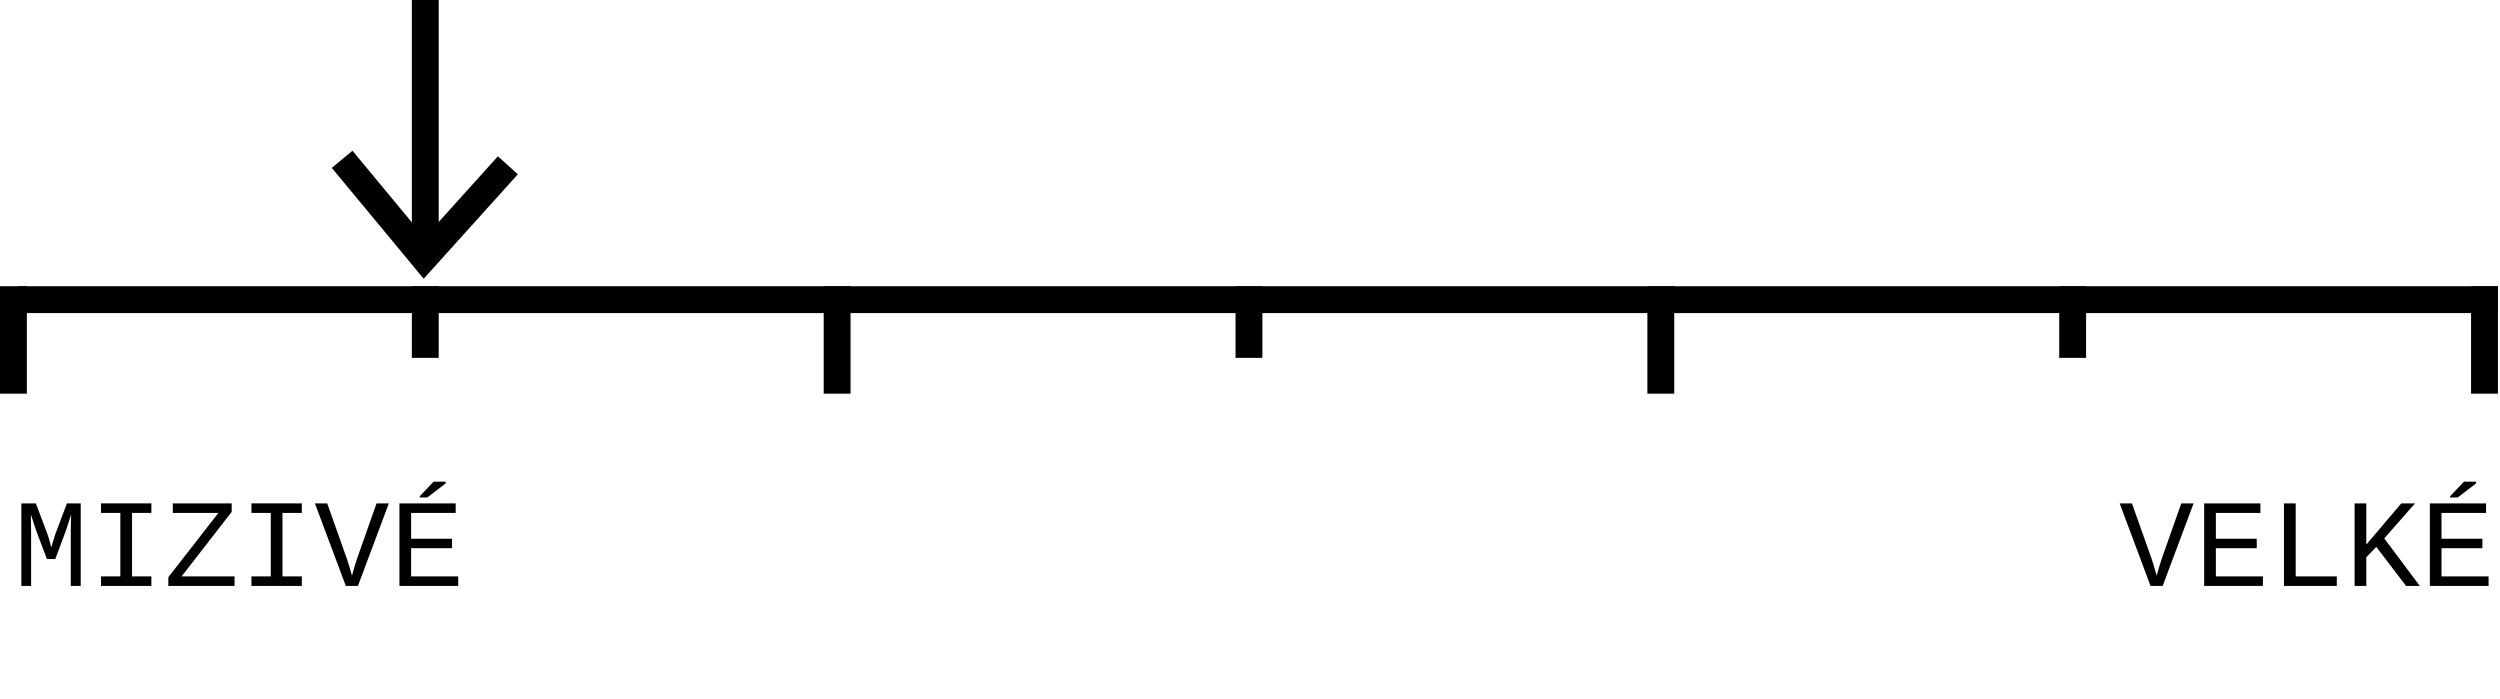 <?xml version="1.0" encoding="utf-8"?>
<!-- Generator: Adobe Illustrator 15.1.0, SVG Export Plug-In . SVG Version: 6.00 Build 0)  -->
<!DOCTYPE svg PUBLIC "-//W3C//DTD SVG 1.1//EN" "http://www.w3.org/Graphics/SVG/1.1/DTD/svg11.dtd">
<svg version="1.1" id="Vrstva_1" xmlns="http://www.w3.org/2000/svg" xmlns:xlink="http://www.w3.org/1999/xlink" x="0px" y="0px"
	 width="279.232px" height="78.11px" viewBox="0 0 279.232 78.11" enable-background="new 0 0 279.232 78.11" xml:space="preserve">
<g>
	<g>
		<path d="M7.905,65.445v-5.934c0-0.615,0.007-1.073,0.021-1.374l0.021-0.684c-0.292,0.939-0.508,1.602-0.649,1.989l-1.121,2.994
			H5.239l-1.135-2.994c-0.082-0.21-0.301-0.872-0.656-1.989l0.027,2.058v5.934H2.382v-9.222h1.62l1.265,3.343
			c0.096,0.241,0.25,0.769,0.465,1.579l0.178-0.615l0.301-0.957l1.265-3.35h1.538v9.222H7.905z"/>
		<path d="M11.282,56.224h5.626v1.066h-2.16v7.089h2.16v1.066h-5.626v-1.066h2.16V57.29h-2.16V56.224z"/>
		<path d="M26.198,65.445h-7.396v-0.978l5.592-7.178h-5.093v-1.066h6.576v0.95l-5.592,7.205h5.913V65.445z"/>
		<path d="M28.085,56.224h5.626v1.066h-2.16v7.089h2.16v1.066h-5.626v-1.066h2.16V57.29h-2.16V56.224z"/>
		<path d="M39.979,65.445h-1.354l-3.452-9.222h1.374l2.188,6.166c0.141,0.393,0.333,1.027,0.574,1.907
			c0.182-0.679,0.374-1.315,0.574-1.907l2.174-6.166h1.374L39.979,65.445z"/>
		<path d="M44.614,65.445v-9.222h6.282v1.066H45.92v2.885h4.566v1.053H45.92v3.151h5.257v1.066H44.614z M46.877,55.567v-0.137
			l1.552-1.634h1.347v0.198l-2.051,1.572H46.877z"/>
	</g>
</g>
<g>
	<g>
		<path d="M241.555,65.445h-1.354l-3.451-9.222h1.373l2.188,6.166c0.142,0.393,0.333,1.027,0.574,1.907
			c0.183-0.679,0.374-1.315,0.574-1.907l2.174-6.166h1.375L241.555,65.445z"/>
		<path d="M246.189,65.445v-9.222h6.283v1.066h-4.977v2.885h4.566v1.053h-4.566v3.151h5.256v1.066H246.189z"/>
		<path d="M255.104,65.445v-9.222h1.307v8.155h4.594v1.066H255.104z"/>
		<path d="M268.742,65.445l-3.33-4.361l-1.113,1.155v3.206h-1.307v-9.222h1.307v4.601l3.91-4.601h1.537l-3.445,3.91l3.973,5.312
			H268.742z"/>
		<path d="M271.395,65.445v-9.222h6.281v1.066h-4.977v2.885h4.566v1.053h-4.566v3.151h5.258v1.066H271.395z M273.656,55.567v-0.137
			l1.553-1.634h1.346v0.198l-2.051,1.572H273.656z"/>
	</g>
</g>
<g>
	<line fill="#FFFFFF" stroke="#000000" stroke-width="3" stroke-miterlimit="10" x1="2" y1="33.47" x2="279" y2="33.47"/>
	<line fill="none" stroke="#000000" stroke-width="3" stroke-miterlimit="10" x1="1.5" y1="31.97" x2="1.5" y2="43.97"/>
	<line fill="none" stroke="#000000" stroke-width="3" stroke-miterlimit="10" x1="47.5" y1="31.97" x2="47.5" y2="39.97"/>
	<line fill="none" stroke="#000000" stroke-width="3" stroke-miterlimit="10" x1="139.5" y1="31.97" x2="139.5" y2="39.97"/>
	<line fill="none" stroke="#000000" stroke-width="3" stroke-miterlimit="10" x1="231.5" y1="31.97" x2="231.5" y2="39.97"/>
	<line fill="none" stroke="#000000" stroke-width="3" stroke-miterlimit="10" x1="93.5" y1="31.97" x2="93.5" y2="43.97"/>
	<line fill="none" stroke="#000000" stroke-width="3" stroke-miterlimit="10" x1="185.5" y1="31.97" x2="185.5" y2="43.97"/>
	<line fill="none" stroke="#000000" stroke-width="3" stroke-miterlimit="10" x1="277.5" y1="31.97" x2="277.5" y2="43.97"/>
</g>
<g>
	<line fill="none" stroke="#000000" stroke-width="3" stroke-miterlimit="10" x1="47.5" y1="-0.03" x2="47.5" y2="26.97"/>
	<polyline fill="none" stroke="#000000" stroke-width="3" stroke-miterlimit="10" points="56.726,18.462 47.37,28.84 38.214,17.794 
			"/>
</g>
</svg>
